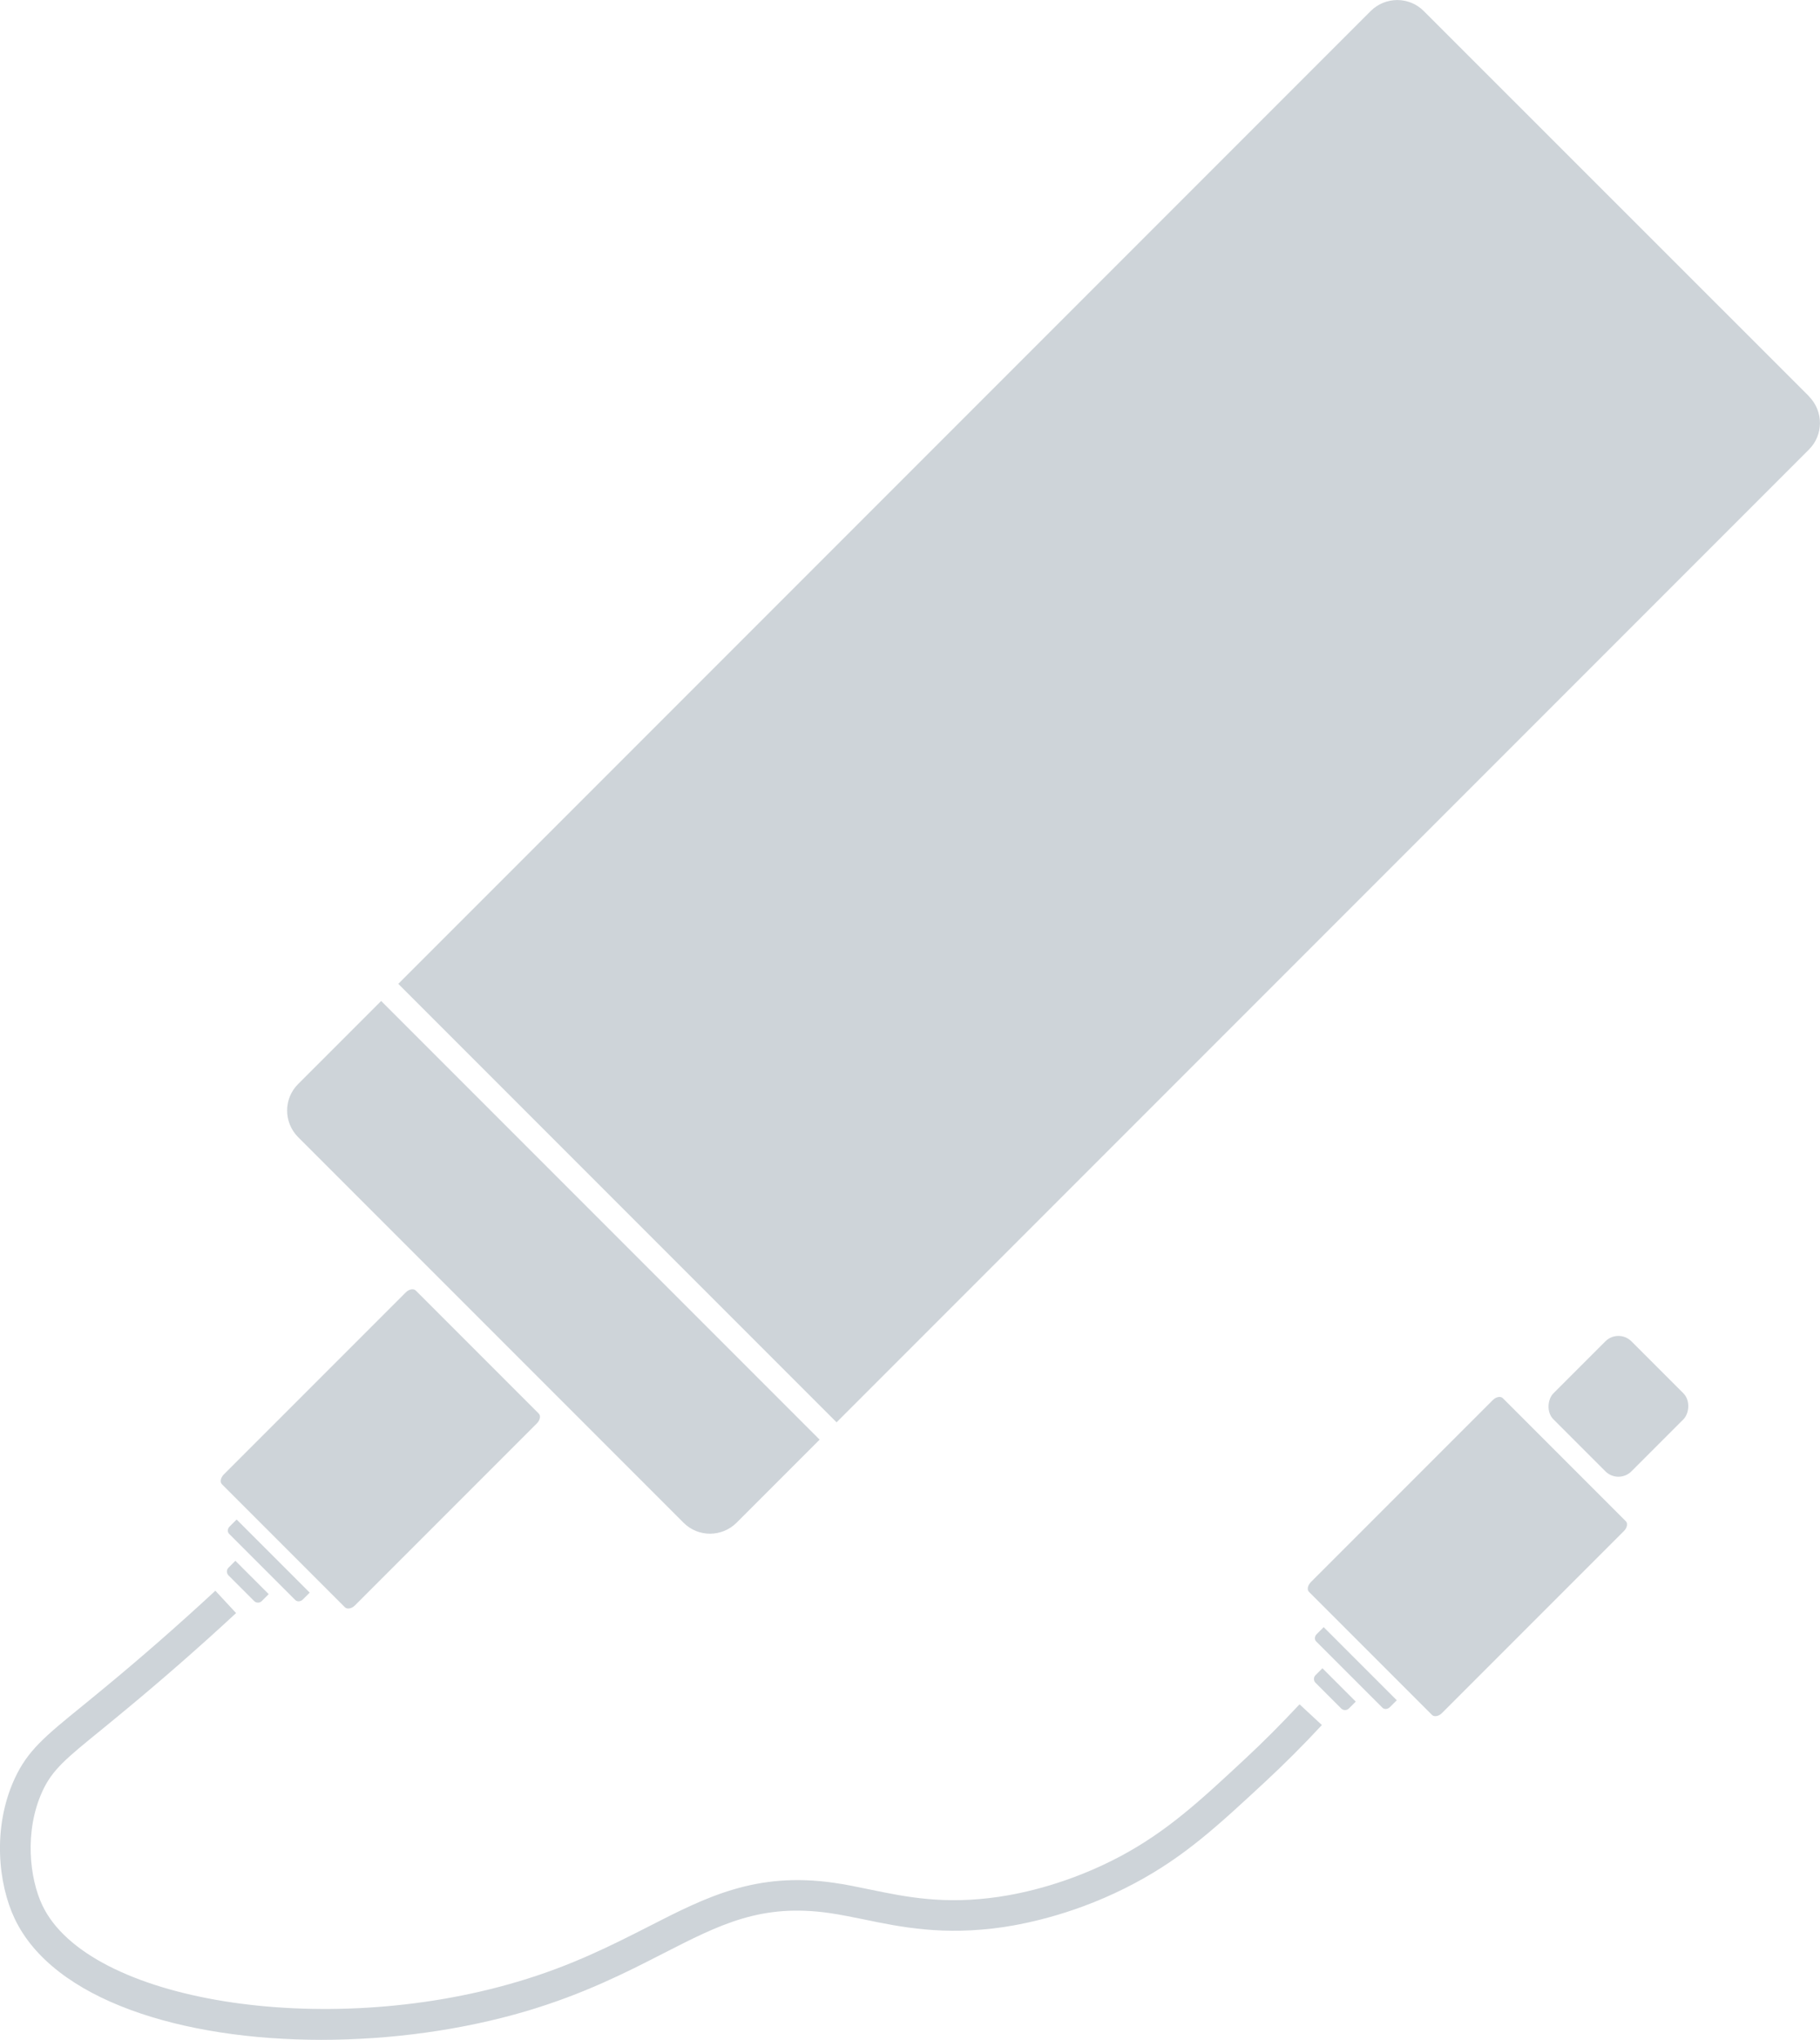 <?xml version="1.0" encoding="UTF-8"?>
<svg id="Vrstva_1" data-name="Vrstva 1" xmlns="http://www.w3.org/2000/svg" viewBox="0 0 100.99 113.14">
  <defs>
    <style>
      .cls-1, .cls-2 {
        fill: #ced4d9;
      }

      .cls-2 {
        fill-rule: evenodd;
      }
    </style>
  </defs>
  <g>
    <path class="cls-2" d="M75.23,94.38l-1.85-1.85-.38.38c-.12.12-.12.31,0,.43l1.42,1.42c.12.12.31.12.43,0l.38-.38Z"/>
    <path class="cls-2" d="M77.51,94.31l-4.06-4.06-.39.39c-.12.12-.13.3-.03.4l3.68,3.68c.1.1.29.09.41-.03l.39-.39Z"/>
    <path class="cls-2" d="M90.21,84.37l-1.29-1.29-4.21-4.21-1.1-1.1h0s0,0,0,0l-.22-.22c-.12-.12-.37-.08-.55.1l-1.14,1.14-7.82,7.82-1.14,1.14c-.18.18-.23.43-.1.55l1.29,1.29,4.21,4.21,1.1,1.1h0s0,0,0,0l.22.22c.12.12.37.08.55-.1l1.14-1.14,7.82-7.82,1.14-1.14c.18-.18.23-.43.1-.55Z"/>
    <rect class="cls-1" x="86.74" y="74.94" width="6.12" height="6.12" rx="1.02" ry="1.02" transform="translate(81.46 -40.65) rotate(45)"/>
  </g>
  <g>
    <path class="cls-2" d="M14.91,88.42l-1.85-1.85-.38.38c-.12.12-.12.31,0,.43l1.42,1.42c.12.12.31.12.43,0l.38-.38Z"/>
    <path class="cls-2" d="M17.19,88.34l-4.06-4.06-.39.39c-.12.12-.13.3-.03.4l3.68,3.68c.1.1.29.09.41-.03l.39-.39Z"/>
    <path class="cls-2" d="M29.89,78.4l-1.29-1.29-4.21-4.21-1.1-1.1h0s0,0,0,0l-.22-.22c-.12-.12-.37-.08-.55.1l-1.14,1.14-7.82,7.82-1.14,1.14c-.18.18-.23.43-.1.55l1.29,1.29,4.21,4.21,1.1,1.1h0s0,0,0,0l.22.22c.12.12.37.08.55-.1l1.14-1.14,7.82-7.82,1.14-1.14c.18-.18.23-.43.1-.55Z"/>
  </g>
  <path class="cls-1" d="M17.83,113.14c-7.71,0-14.87-2.19-17.02-6.73-.9-1.9-1.25-5.03,0-7.75.72-1.56,1.67-2.34,3.75-4.03.35-.29.74-.6,1.17-.96,2.1-1.73,4.19-3.56,6.22-5.44l1.15,1.24c-2.05,1.9-4.17,3.75-6.29,5.5-.43.36-.83.68-1.18.97-1.98,1.61-2.73,2.22-3.28,3.42-1.01,2.21-.71,4.83,0,6.32,2.53,5.33,15.58,7.44,26.36,4.24,3.05-.9,5.3-2.06,7.29-3.07,3.19-1.63,5.94-3.04,10.27-2.42.65.09,1.31.23,1.99.37,2.03.42,4.13.85,7.15.41,1.3-.19,3.9-.73,6.76-2.25,2.58-1.38,4.38-3.04,6.85-5.34,1.07-.99,2.1-2.03,3.09-3.09l1.24,1.15c-1.01,1.09-2.08,2.16-3.17,3.17-2.58,2.39-4.43,4.12-7.21,5.6-3.09,1.65-5.91,2.23-7.31,2.44-3.31.48-5.66,0-7.73-.43-.65-.13-1.27-.26-1.89-.35-3.8-.55-6.09.63-9.26,2.25-2.05,1.05-4.38,2.24-7.58,3.19-3.56,1.05-7.52,1.59-11.35,1.59Z"/>
  <g>
    <path class="cls-1" d="M21.15,55.52l-4.61,4.61c-.81.81-.81,2.12,0,2.94l21.39,21.39c.81.81,2.12.81,2.94,0l4.61-4.61-24.32-24.32Z"/>
    <path class="cls-1" d="M100.39,21.99L79,.61c-.81-.81-2.12-.81-2.94,0L22.1,54.57l24.32,24.32,53.96-53.96c.81-.81.81-2.12,0-2.94Z"/>
  </g>
</svg>